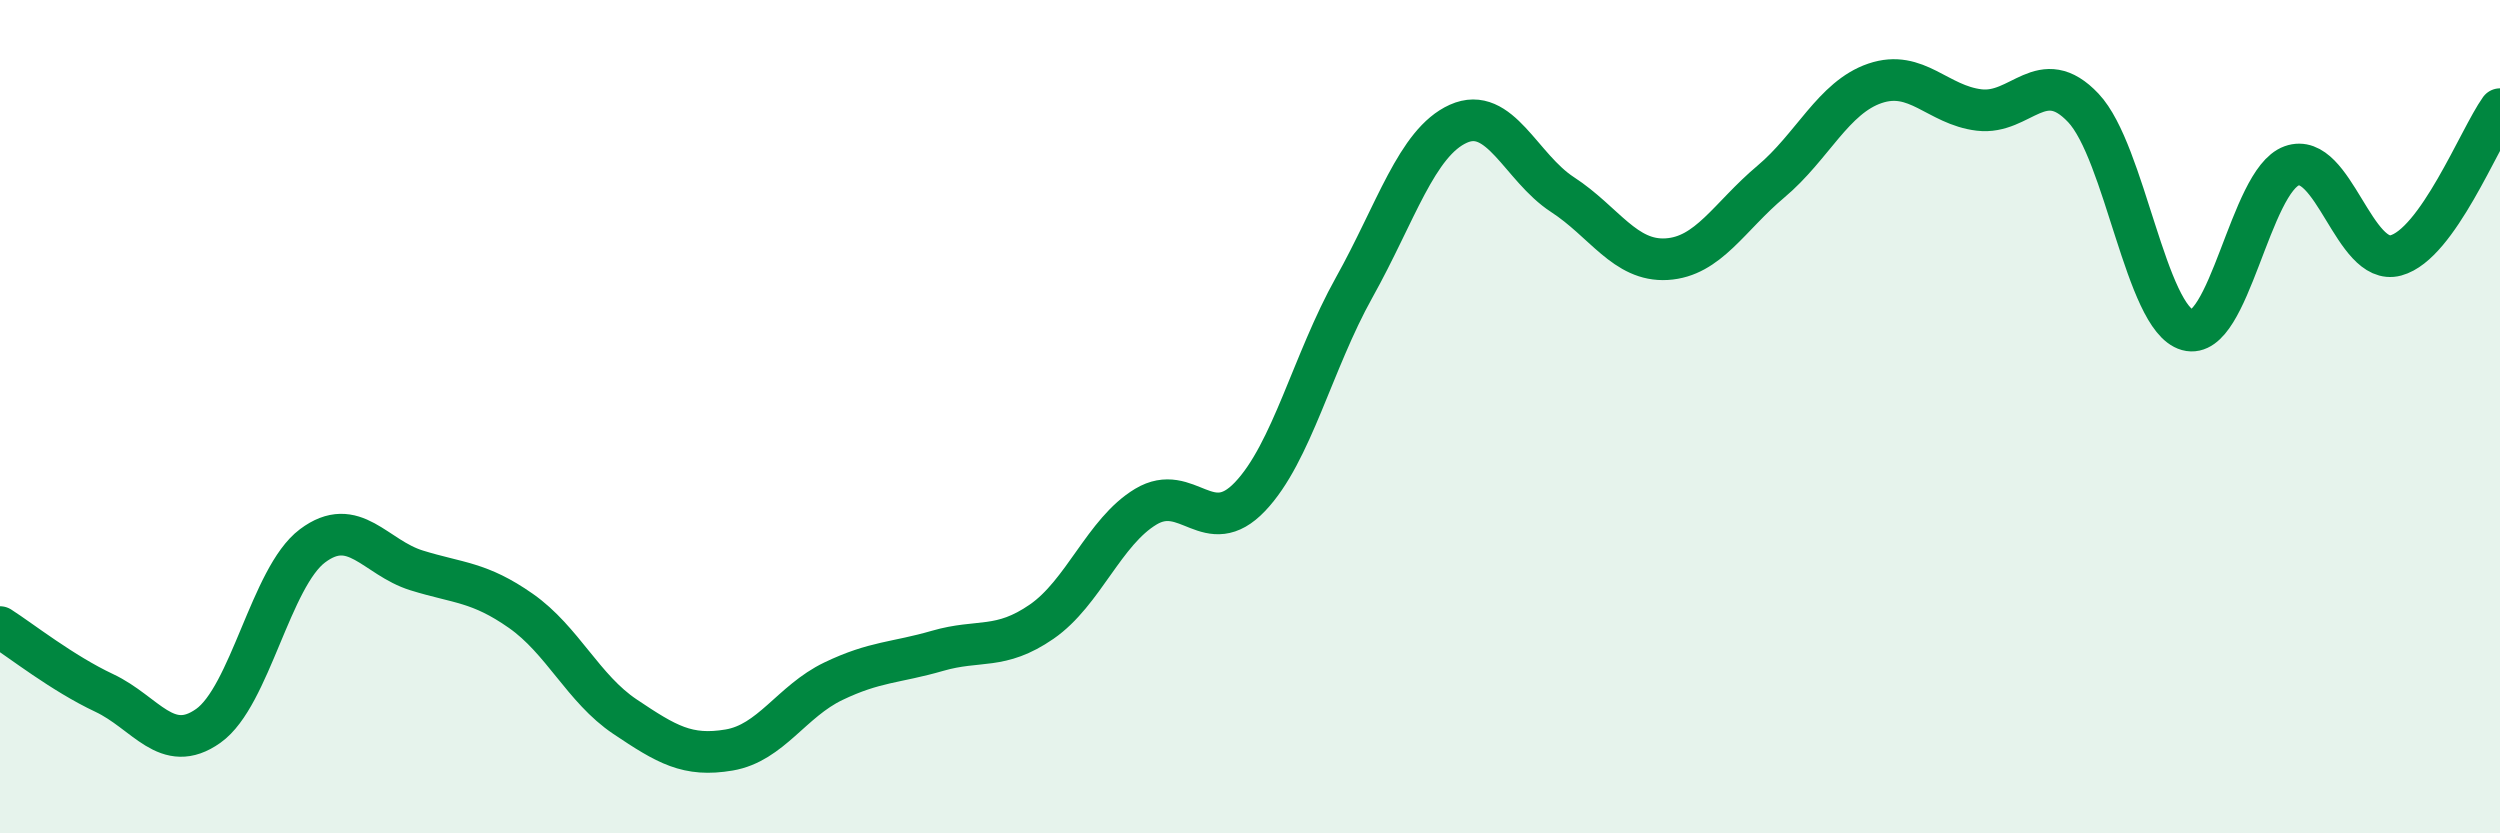 
    <svg width="60" height="20" viewBox="0 0 60 20" xmlns="http://www.w3.org/2000/svg">
      <path
        d="M 0,15.05 C 0.5,15.37 1.5,16.16 2.5,16.63 C 3.5,17.1 4,18.13 5,17.42 C 6,16.71 6.5,13.85 7.5,13.1 C 8.5,12.35 9,13.38 10,13.69 C 11,14 11.5,13.96 12.5,14.66 C 13.5,15.36 14,16.53 15,17.2 C 16,17.87 16.5,18.17 17.5,18 C 18.5,17.83 19,16.83 20,16.35 C 21,15.87 21.5,15.91 22.5,15.62 C 23.5,15.33 24,15.61 25,14.92 C 26,14.23 26.5,12.76 27.5,12.16 C 28.5,11.56 29,12.97 30,11.92 C 31,10.87 31.5,8.69 32.5,6.9 C 33.5,5.11 34,3.42 35,2.97 C 36,2.52 36.5,4.02 37.5,4.67 C 38.5,5.32 39,6.28 40,6.22 C 41,6.16 41.5,5.2 42.5,4.36 C 43.5,3.52 44,2.34 45,2 C 46,1.66 46.5,2.52 47.5,2.64 C 48.5,2.76 49,1.53 50,2.59 C 51,3.65 51.5,7.64 52.5,7.92 C 53.5,8.2 54,4.34 55,3.98 C 56,3.62 56.5,6.4 57.5,6.13 C 58.5,5.86 59.5,3.32 60,2.62L60 20L0 20Z"
        fill="#008740"
        opacity="0.1"
        stroke-linecap="round"
        stroke-linejoin="round"
      />
      <path
        d="M 0,15.05 C 0.5,15.37 1.5,16.16 2.5,16.63 C 3.5,17.1 4,18.13 5,17.42 C 6,16.71 6.5,13.85 7.5,13.1 C 8.5,12.35 9,13.38 10,13.69 C 11,14 11.5,13.96 12.5,14.66 C 13.5,15.36 14,16.53 15,17.2 C 16,17.87 16.5,18.17 17.5,18 C 18.5,17.83 19,16.83 20,16.35 C 21,15.87 21.5,15.91 22.5,15.62 C 23.5,15.33 24,15.61 25,14.92 C 26,14.23 26.5,12.76 27.5,12.16 C 28.5,11.56 29,12.97 30,11.92 C 31,10.87 31.5,8.69 32.5,6.9 C 33.5,5.11 34,3.42 35,2.97 C 36,2.52 36.5,4.02 37.5,4.67 C 38.5,5.32 39,6.28 40,6.22 C 41,6.16 41.5,5.2 42.5,4.36 C 43.5,3.52 44,2.34 45,2 C 46,1.66 46.5,2.52 47.5,2.64 C 48.5,2.76 49,1.53 50,2.59 C 51,3.65 51.5,7.64 52.5,7.92 C 53.5,8.2 54,4.34 55,3.98 C 56,3.62 56.5,6.4 57.5,6.13 C 58.5,5.86 59.5,3.32 60,2.62"
        stroke="#008740"
        stroke-width="1"
        fill="none"
        stroke-linecap="round"
        stroke-linejoin="round"
      />
    </svg>
  